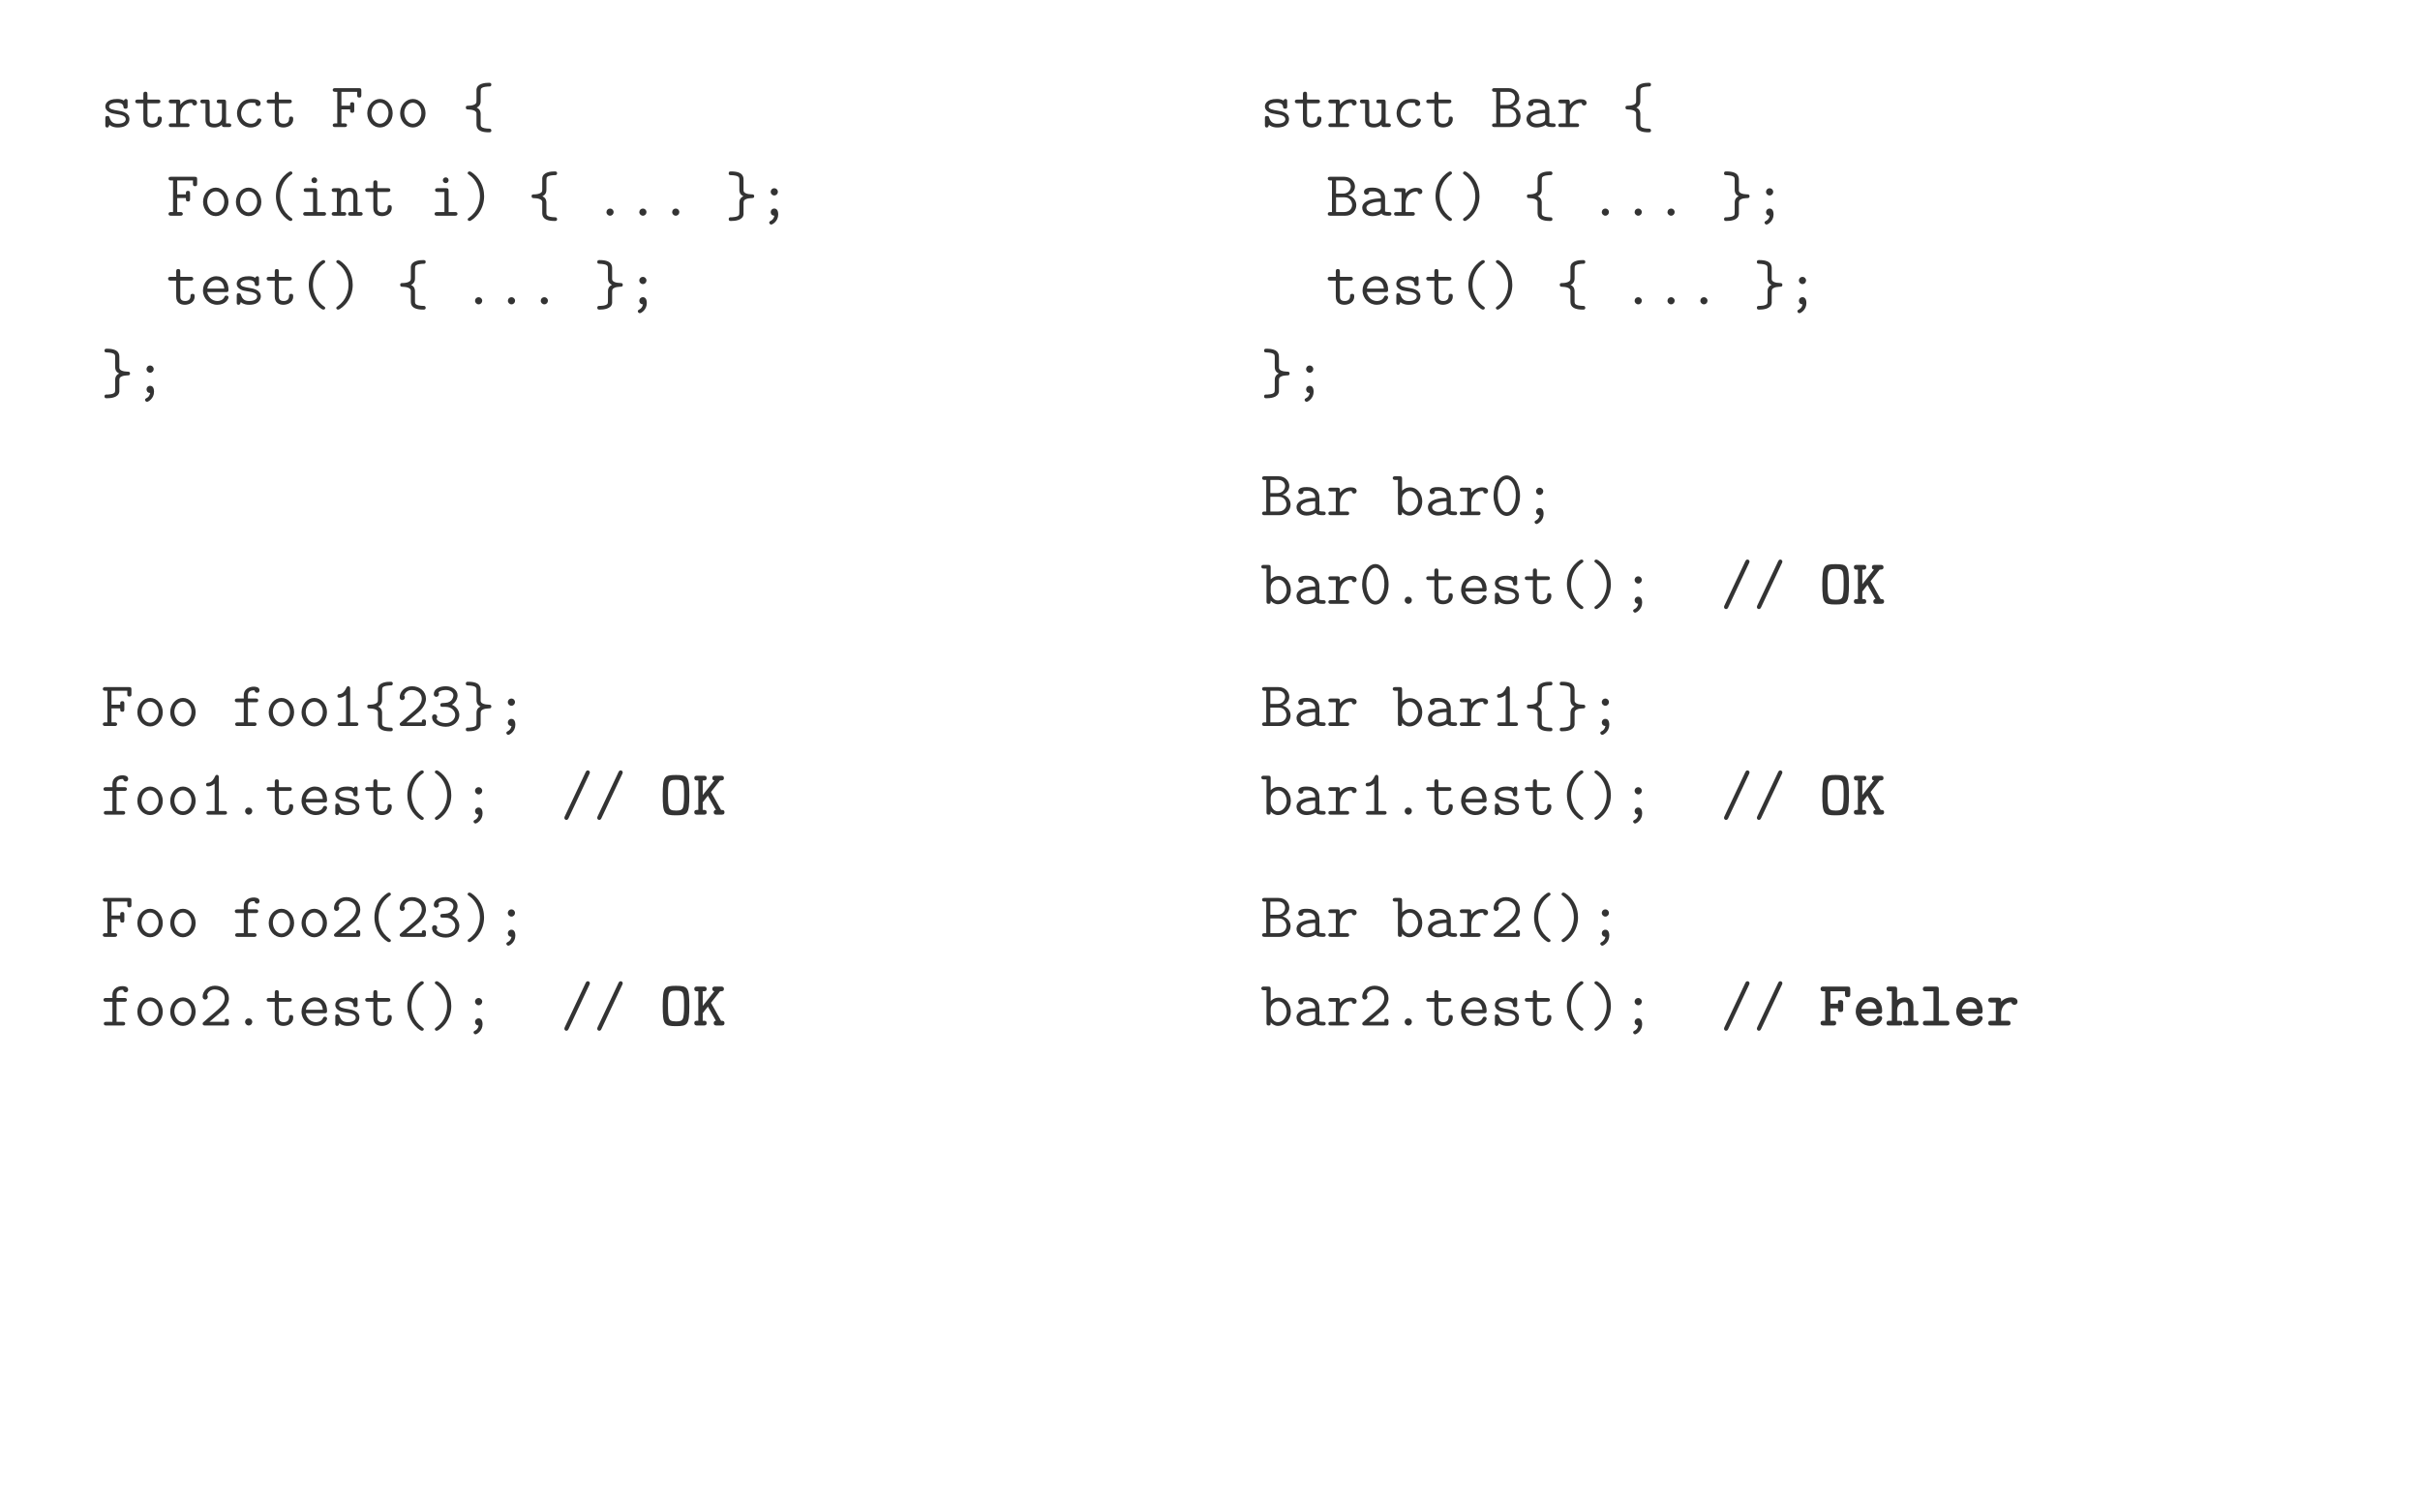 <?xml version="1.0" encoding="UTF-8"?>
<svg xmlns="http://www.w3.org/2000/svg" xmlns:xlink="http://www.w3.org/1999/xlink" width="453.54" height="283.46" viewBox="0 0 453.54 283.46">
<rect x="0" y="0" width="453.54" height="283.46" fill="#808080" stroke="none"/>
<defs>
<g>
<g id="glyph-0-0">
<path d="M 5.359 -1.484 C 5.359 -2.719 3.891 -2.969 3.312 -3.062 C 2.266 -3.234 1.547 -3.359 1.547 -3.859 C 1.547 -4.188 1.906 -4.562 3.031 -4.562 C 4.172 -4.562 4.219 -4.031 4.25 -3.719 C 4.266 -3.484 4.484 -3.438 4.625 -3.438 C 5.016 -3.438 5.016 -3.656 5.016 -3.891 L 5.016 -4.812 C 5.016 -5 5.016 -5.266 4.688 -5.266 C 4.406 -5.266 4.328 -4.969 4.328 -4.969 C 3.844 -5.266 3.297 -5.266 3.062 -5.266 C 1.109 -5.266 0.844 -4.266 0.844 -3.859 C 0.844 -3.375 1.141 -3.031 1.547 -2.812 C 1.922 -2.594 2.266 -2.531 3.25 -2.375 C 3.719 -2.297 4.672 -2.141 4.672 -1.484 C 4.672 -1.047 4.266 -0.625 3.156 -0.625 C 2.391 -0.625 1.891 -0.922 1.641 -1.781 C 1.578 -1.953 1.547 -2.078 1.25 -2.078 C 0.844 -2.078 0.844 -1.859 0.844 -1.609 L 0.844 -0.375 C 0.844 -0.188 0.844 0.078 1.188 0.078 C 1.328 0.078 1.438 0.078 1.609 -0.422 C 2.156 0.031 2.781 0.078 3.156 0.078 C 5.359 0.078 5.359 -1.359 5.359 -1.484 Z M 5.359 -1.484 "/>
</g>
<g id="glyph-0-1">
<path d="M 5.266 -1.469 C 5.266 -1.703 5.266 -1.969 4.859 -1.969 C 4.484 -1.969 4.484 -1.703 4.484 -1.453 C 4.469 -0.734 3.797 -0.625 3.516 -0.625 C 2.578 -0.625 2.578 -1.219 2.578 -1.5 L 2.578 -4.453 L 4.516 -4.453 C 4.688 -4.453 5 -4.453 5 -4.812 C 5 -5.156 4.688 -5.156 4.516 -5.156 L 2.578 -5.156 L 2.578 -6.125 C 2.578 -6.344 2.578 -6.625 2.203 -6.625 C 1.812 -6.625 1.812 -6.344 1.812 -6.125 L 1.812 -5.156 L 0.781 -5.156 C 0.625 -5.156 0.297 -5.156 0.297 -4.812 C 0.297 -4.453 0.609 -4.453 0.781 -4.453 L 1.812 -4.453 L 1.812 -1.453 C 1.812 -0.328 2.562 0.078 3.438 0.078 C 4.078 0.078 5.266 -0.25 5.266 -1.469 Z M 5.266 -1.469 "/>
</g>
<g id="glyph-0-2">
<path d="M 5.719 -4.516 C 5.719 -5.031 5.219 -5.219 4.609 -5.219 C 3.812 -5.219 3.125 -4.859 2.578 -4.203 L 2.578 -4.656 C 2.578 -5.031 2.516 -5.156 2.109 -5.156 L 0.891 -5.156 C 0.734 -5.156 0.422 -5.156 0.422 -4.812 C 0.422 -4.453 0.734 -4.453 0.891 -4.453 L 1.812 -4.453 L 1.812 -0.688 L 0.891 -0.688 C 0.734 -0.688 0.422 -0.688 0.422 -0.344 C 0.422 0 0.734 0 0.891 0 L 3.844 0 C 4 0 4.312 0 4.312 -0.344 C 4.312 -0.688 4 -0.688 3.844 -0.688 L 2.578 -0.688 L 2.578 -2.266 C 2.578 -3.688 3.578 -4.531 4.609 -4.531 C 4.656 -4.531 4.734 -4.531 4.797 -4.516 C 4.828 -4.094 5.156 -4.047 5.25 -4.047 C 5.516 -4.047 5.719 -4.25 5.719 -4.516 Z M 5.719 -4.516 "/>
</g>
<g id="glyph-0-3">
<path d="M 5.969 -0.344 C 5.969 -0.688 5.656 -0.688 5.484 -0.688 L 5 -0.688 L 5 -4.656 C 5 -5.031 4.922 -5.156 4.516 -5.156 L 3.734 -5.156 C 3.562 -5.156 3.25 -5.156 3.25 -4.812 C 3.25 -4.453 3.562 -4.453 3.734 -4.453 L 4.219 -4.453 L 4.219 -1.859 C 4.219 -0.891 3.406 -0.625 2.875 -0.625 C 1.922 -0.625 1.922 -1.047 1.922 -1.422 L 1.922 -4.656 C 1.922 -5.031 1.859 -5.156 1.453 -5.156 L 0.656 -5.156 C 0.484 -5.156 0.172 -5.156 0.172 -4.812 C 0.172 -4.453 0.484 -4.453 0.656 -4.453 L 1.141 -4.453 L 1.141 -1.359 C 1.141 -0.266 1.859 0.078 2.781 0.078 C 3.516 0.078 3.969 -0.234 4.203 -0.438 C 4.203 0 4.5 0 4.703 0 L 5.484 0 C 5.656 0 5.969 0 5.969 -0.344 Z M 5.969 -0.344 "/>
</g>
<g id="glyph-0-4">
<path d="M 5.453 -1.297 C 5.453 -1.609 5.156 -1.609 5.062 -1.609 C 4.781 -1.609 4.734 -1.516 4.672 -1.344 C 4.406 -0.688 3.828 -0.625 3.531 -0.625 C 2.516 -0.625 1.656 -1.469 1.656 -2.578 C 1.656 -3.188 2.016 -4.562 3.578 -4.562 C 3.891 -4.562 4.141 -4.547 4.25 -4.531 C 4.344 -4.5 4.344 -4.5 4.344 -4.438 C 4.391 -3.938 4.75 -3.938 4.828 -3.938 C 5.094 -3.938 5.312 -4.109 5.312 -4.438 C 5.312 -5.266 4.109 -5.266 3.578 -5.266 C 1.547 -5.266 0.891 -3.578 0.891 -2.578 C 0.891 -1.125 2 0.078 3.438 0.078 C 5.031 0.078 5.453 -1.109 5.453 -1.297 Z M 5.453 -1.297 "/>
</g>
<g id="glyph-0-5">
<path d="M 5.734 -6.031 L 5.734 -6.812 C 5.734 -7.188 5.672 -7.297 5.266 -7.297 L 0.859 -7.297 C 0.688 -7.297 0.375 -7.297 0.375 -6.953 C 0.375 -6.609 0.688 -6.609 0.859 -6.609 L 1.219 -6.609 L 1.219 -0.688 L 0.859 -0.688 C 0.688 -0.688 0.375 -0.688 0.375 -0.344 C 0.375 0 0.688 0 0.859 0 L 2.562 0 C 2.734 0 3.047 0 3.047 -0.344 C 3.047 -0.688 2.734 -0.688 2.562 -0.688 L 2 -0.688 L 2 -3.312 L 3.625 -3.312 C 3.625 -2.891 3.625 -2.672 4.016 -2.672 C 4.406 -2.672 4.406 -2.938 4.406 -3.156 L 4.406 -4.156 C 4.406 -4.375 4.406 -4.656 4.016 -4.656 C 3.625 -4.656 3.625 -4.422 3.625 -4 L 2 -4 L 2 -6.609 L 4.953 -6.609 L 4.953 -6.031 C 4.953 -5.812 4.953 -5.531 5.344 -5.531 C 5.734 -5.531 5.734 -5.797 5.734 -6.031 Z M 5.734 -6.031 "/>
</g>
<g id="glyph-0-6">
<path d="M 5.453 -2.578 C 5.453 -4.078 4.359 -5.266 3.078 -5.266 C 1.781 -5.266 0.688 -4.078 0.688 -2.578 C 0.688 -1.078 1.797 0.078 3.078 0.078 C 4.344 0.078 5.453 -1.078 5.453 -2.578 Z M 4.672 -2.672 C 4.672 -1.516 3.938 -0.625 3.078 -0.625 C 2.219 -0.625 1.469 -1.531 1.469 -2.672 C 1.469 -3.781 2.234 -4.562 3.078 -4.562 C 3.906 -4.562 4.672 -3.781 4.672 -2.672 Z M 4.672 -2.672 "/>
</g>
<g id="glyph-0-7">
<path d="M 5.469 0.641 C 5.469 0.453 5.359 0.297 5.156 0.297 C 3.469 0.266 3.469 -0.156 3.469 -0.531 L 3.469 -2.469 C 3.469 -2.781 3.406 -3.328 2.719 -3.641 C 3.469 -4.031 3.469 -4.578 3.469 -4.953 L 3.469 -6.328 C 3.469 -6.609 3.469 -7.031 3.516 -7.141 C 3.719 -7.578 4.828 -7.609 5.172 -7.609 C 5.297 -7.609 5.469 -7.703 5.469 -7.953 C 5.469 -8.297 5.219 -8.297 4.984 -8.297 C 4.422 -8.297 2.797 -8.219 2.688 -7.031 L 2.688 -5.156 C 2.688 -4.609 2.688 -4.469 2.422 -4.297 C 2.094 -4.078 1.672 -4.016 1.266 -4 C 0.906 -4 0.688 -4 0.688 -3.656 C 0.688 -3.312 0.938 -3.297 1.109 -3.297 C 1.875 -3.281 2.672 -3.094 2.688 -2.578 L 2.688 -0.594 C 2.688 -0.125 2.688 0.984 4.984 0.984 C 5.219 0.984 5.469 0.984 5.469 0.641 Z M 5.469 0.641 "/>
</g>
<g id="glyph-0-8">
<path d="M 5.109 0.688 C 5.109 0.531 5.031 0.484 4.859 0.359 C 3.219 -0.781 2.812 -2.484 2.812 -3.641 C 2.812 -4.781 3.188 -6.5 4.859 -7.656 C 5.031 -7.781 5.109 -7.828 5.109 -7.984 C 5.109 -8.109 5.062 -8.297 4.766 -8.297 C 4.469 -8.297 3.578 -7.609 3.031 -6.828 C 2.359 -5.891 2.031 -4.781 2.031 -3.641 C 2.031 -2.312 2.516 -1.203 3.016 -0.5 C 3.562 0.266 4.438 0.984 4.766 0.984 C 5.062 0.984 5.109 0.781 5.109 0.688 Z M 5.109 0.688 "/>
</g>
<g id="glyph-0-9">
<path d="M 5.266 -0.344 C 5.266 -0.688 4.953 -0.688 4.797 -0.688 L 3.609 -0.688 L 3.609 -4.656 C 3.609 -5.031 3.531 -5.156 3.125 -5.156 L 1.547 -5.156 C 1.391 -5.156 1.078 -5.156 1.078 -4.812 C 1.078 -4.453 1.391 -4.453 1.547 -4.453 L 2.828 -4.453 L 2.828 -0.688 L 1.469 -0.688 C 1.297 -0.688 0.984 -0.688 0.984 -0.344 C 0.984 0 1.297 0 1.469 0 L 4.797 0 C 4.953 0 5.266 0 5.266 -0.344 Z M 3.609 -6.641 C 3.609 -6.938 3.375 -7.188 3.078 -7.188 C 2.766 -7.188 2.531 -6.938 2.531 -6.641 C 2.531 -6.344 2.766 -6.109 3.078 -6.109 C 3.375 -6.109 3.609 -6.344 3.609 -6.641 Z M 3.609 -6.641 "/>
</g>
<g id="glyph-0-10">
<path d="M 5.969 -0.344 C 5.969 -0.688 5.656 -0.688 5.484 -0.688 L 5 -0.688 L 5 -3.5 C 5 -4.672 4.453 -5.219 3.469 -5.219 C 2.656 -5.219 2.125 -4.766 1.922 -4.547 C 1.922 -4.984 1.922 -5.156 1.453 -5.156 L 0.656 -5.156 C 0.484 -5.156 0.172 -5.156 0.172 -4.812 C 0.172 -4.453 0.484 -4.453 0.656 -4.453 L 1.141 -4.453 L 1.141 -0.688 L 0.656 -0.688 C 0.484 -0.688 0.172 -0.688 0.172 -0.344 C 0.172 0 0.484 0 0.656 0 L 2.422 0 C 2.578 0 2.891 0 2.891 -0.344 C 2.891 -0.688 2.578 -0.688 2.422 -0.688 L 1.922 -0.688 L 1.922 -2.859 C 1.922 -4.016 2.734 -4.531 3.375 -4.531 C 4.078 -4.531 4.219 -4.141 4.219 -3.453 L 4.219 -0.688 L 3.734 -0.688 C 3.562 -0.688 3.25 -0.688 3.25 -0.344 C 3.25 0 3.562 0 3.734 0 L 5.484 0 C 5.656 0 5.969 0 5.969 -0.344 Z M 5.969 -0.344 "/>
</g>
<g id="glyph-0-11">
<path d="M 4.109 -3.641 C 4.109 -4.578 3.891 -5.781 3.031 -6.938 C 2.625 -7.5 1.734 -8.297 1.375 -8.297 C 1.094 -8.297 1.031 -8.094 1.031 -7.984 C 1.031 -7.844 1.109 -7.781 1.328 -7.641 C 2.781 -6.609 3.328 -5.016 3.328 -3.656 C 3.328 -2.578 2.984 -0.828 1.281 0.359 C 1.125 0.469 1.031 0.531 1.031 0.688 C 1.031 0.781 1.094 0.984 1.375 0.984 C 1.672 0.984 2.562 0.297 3.109 -0.484 C 3.797 -1.453 4.109 -2.578 4.109 -3.641 Z M 4.109 -3.641 "/>
</g>
<g id="glyph-0-12">
<path d="M 3.75 -0.672 C 3.75 -1.062 3.438 -1.344 3.078 -1.344 C 2.703 -1.344 2.406 -1.047 2.406 -0.672 C 2.406 -0.312 2.719 0 3.078 0 C 3.469 0 3.75 -0.328 3.75 -0.672 Z M 3.75 -0.672 "/>
</g>
<g id="glyph-0-13">
<path d="M 5.469 -3.641 C 5.469 -4 5.203 -4 5.031 -4 C 4.141 -4.016 3.484 -4.25 3.469 -4.719 L 3.469 -6.703 C 3.469 -7.172 3.469 -8.297 1.156 -8.297 C 0.938 -8.297 0.688 -8.297 0.688 -7.953 C 0.688 -7.75 0.781 -7.609 0.984 -7.609 C 2.688 -7.562 2.688 -7.156 2.688 -6.766 L 2.688 -4.844 C 2.688 -4.625 2.688 -4.016 3.438 -3.656 C 2.688 -3.281 2.688 -2.719 2.688 -2.344 L 2.688 -0.969 C 2.688 -0.688 2.688 -0.281 2.641 -0.172 C 2.438 0.281 1.328 0.297 0.969 0.297 C 0.859 0.297 0.688 0.375 0.688 0.641 C 0.688 0.984 0.938 0.984 1.156 0.984 C 1.797 0.984 3.359 0.891 3.469 -0.281 L 3.469 -2.156 C 3.469 -2.719 3.469 -2.875 3.828 -3.062 C 4.141 -3.234 4.516 -3.281 4.875 -3.297 C 5.234 -3.297 5.469 -3.312 5.469 -3.641 Z M 5.469 -3.641 "/>
</g>
<g id="glyph-0-14">
<path d="M 3.75 -4.469 C 3.75 -4.859 3.438 -5.156 3.078 -5.156 C 2.703 -5.156 2.406 -4.859 2.406 -4.469 C 2.406 -4.109 2.719 -3.797 3.078 -3.797 C 3.469 -3.797 3.75 -4.125 3.75 -4.469 Z M 3.812 -0.234 C 3.812 -1.031 3.484 -1.344 3.078 -1.344 C 2.672 -1.344 2.406 -1.031 2.406 -0.688 C 2.406 -0.453 2.531 -0.031 3.094 0 C 2.984 0.562 2.672 0.844 2.359 0.984 C 2.266 1.047 2.125 1.109 2.125 1.297 C 2.125 1.453 2.312 1.656 2.5 1.656 C 2.719 1.656 3.812 1.047 3.812 -0.234 Z M 3.812 -0.234 "/>
</g>
<g id="glyph-0-15">
<path d="M 5.453 -1.297 C 5.453 -1.375 5.422 -1.641 5.062 -1.641 C 4.828 -1.641 4.75 -1.547 4.688 -1.375 C 4.391 -0.688 3.609 -0.625 3.375 -0.625 C 2.391 -0.625 1.609 -1.375 1.469 -2.297 L 4.969 -2.297 C 5.219 -2.297 5.453 -2.297 5.453 -2.734 C 5.453 -4.141 4.656 -5.266 3.172 -5.266 C 1.781 -5.266 0.672 -4.062 0.672 -2.609 C 0.672 -1.094 1.875 0.078 3.344 0.078 C 4.891 0.078 5.453 -0.984 5.453 -1.297 Z M 4.656 -2.953 L 1.484 -2.953 C 1.641 -3.969 2.422 -4.562 3.172 -4.562 C 4.359 -4.562 4.609 -3.547 4.656 -2.953 Z M 4.656 -2.953 "/>
</g>
<g id="glyph-0-16">
<path d="M 5.125 -6.688 C 5.125 -7.375 4.219 -7.375 4.047 -7.375 C 3.125 -7.375 2.172 -6.859 2.172 -5.797 L 2.172 -5.156 L 0.984 -5.156 C 0.828 -5.156 0.5 -5.156 0.5 -4.812 C 0.5 -4.453 0.812 -4.453 0.984 -4.453 L 2.172 -4.453 L 2.172 -0.688 L 1.047 -0.688 C 0.875 -0.688 0.562 -0.688 0.562 -0.344 C 0.562 0 0.875 0 1.047 0 L 4.094 0 C 4.25 0 4.562 0 4.562 -0.344 C 4.562 -0.688 4.25 -0.688 4.094 -0.688 L 2.953 -0.688 L 2.953 -4.453 L 4.406 -4.453 C 4.562 -4.453 4.875 -4.453 4.875 -4.812 C 4.875 -5.156 4.562 -5.156 4.406 -5.156 L 2.953 -5.156 L 2.953 -5.75 C 2.953 -6.688 3.797 -6.688 4.172 -6.688 C 4.172 -6.688 4.266 -6.219 4.656 -6.219 C 4.859 -6.219 5.125 -6.359 5.125 -6.688 Z M 5.125 -6.688 "/>
</g>
<g id="glyph-0-17">
<path d="M 5.172 -0.344 C 5.172 -0.688 4.859 -0.688 4.688 -0.688 L 3.641 -0.688 L 3.641 -6.953 C 3.641 -7.141 3.641 -7.453 3.281 -7.453 C 3.078 -7.453 3.016 -7.344 2.938 -7.188 C 2.719 -6.672 2.312 -6.031 1.688 -5.984 C 1.5 -5.969 1.25 -5.953 1.25 -5.641 C 1.25 -5.438 1.375 -5.297 1.641 -5.297 C 2.312 -5.297 2.828 -5.797 2.859 -5.828 L 2.859 -0.688 L 1.812 -0.688 C 1.641 -0.688 1.312 -0.688 1.312 -0.344 C 1.312 0 1.641 0 1.812 0 L 4.688 0 C 4.859 0 5.172 0 5.172 -0.344 Z M 5.172 -0.344 "/>
</g>
<g id="glyph-0-18">
<path d="M 5.531 -0.484 L 5.531 -0.734 C 5.531 -0.953 5.531 -1.234 5.156 -1.234 C 4.75 -1.234 4.75 -0.984 4.75 -0.688 L 1.875 -0.688 L 4.156 -2.625 C 4.328 -2.766 5.531 -3.797 5.531 -5.125 C 5.531 -6.484 4.406 -7.453 2.922 -7.453 C 1.531 -7.453 0.609 -6.406 0.609 -5.406 C 0.609 -4.906 1.031 -4.859 1.094 -4.859 C 1.312 -4.859 1.578 -5.031 1.578 -5.359 C 1.578 -5.578 1.5 -5.656 1.438 -5.703 C 1.609 -6.328 2.156 -6.75 2.844 -6.75 C 3.859 -6.75 4.75 -6.172 4.75 -5.125 C 4.75 -4.203 4.047 -3.484 3.406 -2.922 L 0.781 -0.641 C 0.641 -0.531 0.609 -0.484 0.609 -0.344 C 0.609 0 0.938 0 1.094 0 L 5.266 0 C 5.531 -0.078 5.531 -0.312 5.531 -0.484 Z M 5.531 -0.484 "/>
</g>
<g id="glyph-0-19">
<path d="M 5.625 -2.062 C 5.625 -2.672 5.297 -3.531 4.25 -3.984 C 4.969 -4.438 5.297 -5.156 5.297 -5.766 C 5.297 -6.672 4.406 -7.453 3.109 -7.453 C 1.781 -7.453 0.844 -6.875 0.844 -5.984 C 0.844 -5.594 1.141 -5.469 1.344 -5.469 C 1.547 -5.469 1.812 -5.641 1.812 -5.969 C 1.812 -6.156 1.719 -6.281 1.719 -6.281 C 2.078 -6.734 2.906 -6.75 3.109 -6.75 C 3.922 -6.75 4.516 -6.328 4.516 -5.766 C 4.516 -5.422 4.297 -4.422 3.031 -4.344 C 2.594 -4.312 2.406 -4.297 2.359 -4.297 C 2.109 -4.266 2.062 -4.109 2.062 -3.938 C 2.062 -3.594 2.312 -3.594 2.516 -3.594 L 3.062 -3.594 C 4.297 -3.594 4.859 -2.719 4.859 -2.078 C 4.859 -1.297 4.156 -0.547 3.109 -0.547 C 1.906 -0.547 1.375 -1.188 1.375 -1.359 L 1.406 -1.422 C 1.453 -1.5 1.484 -1.609 1.484 -1.703 C 1.484 -1.953 1.297 -2.188 1 -2.188 C 0.75 -2.188 0.516 -2.031 0.516 -1.656 C 0.516 -0.625 1.656 0.141 3.109 0.141 C 4.609 0.141 5.625 -0.938 5.625 -2.062 Z M 5.625 -2.062 "/>
</g>
<g id="glyph-0-20">
<path d="M 5.469 -7.906 C 5.469 -8.156 5.266 -8.297 5.078 -8.297 C 4.828 -8.297 4.734 -8.094 4.672 -7.969 L 0.75 0.344 C 0.719 0.438 0.688 0.516 0.688 0.594 C 0.688 0.844 0.891 0.984 1.062 0.984 C 1.312 0.984 1.406 0.797 1.469 0.672 L 5.391 -7.656 C 5.422 -7.734 5.469 -7.812 5.469 -7.906 Z M 5.469 -7.906 "/>
</g>
<g id="glyph-0-21">
<path d="M 5.656 -2 C 5.656 -2.844 5.062 -3.625 4.125 -3.828 C 4.719 -4.016 5.406 -4.594 5.406 -5.453 C 5.406 -6.328 4.703 -7.297 3.375 -7.297 L 0.781 -7.297 C 0.625 -7.297 0.312 -7.297 0.312 -6.953 C 0.312 -6.609 0.641 -6.609 0.797 -6.609 L 1.094 -6.609 L 1.094 -0.688 L 0.797 -0.688 C 0.641 -0.688 0.312 -0.688 0.312 -0.344 C 0.312 0 0.641 0 0.781 0 L 3.625 0 C 4.953 0 5.656 -1.047 5.656 -2 Z M 4.625 -5.438 C 4.625 -4.875 4.156 -4.141 3.156 -4.141 L 1.859 -4.141 L 1.859 -6.609 L 3.344 -6.609 C 4.344 -6.609 4.625 -5.875 4.625 -5.438 Z M 4.875 -2.016 C 4.875 -1.438 4.422 -0.688 3.359 -0.688 L 1.859 -0.688 L 1.859 -3.453 L 3.438 -3.453 C 4.641 -3.453 4.875 -2.422 4.875 -2.016 Z M 4.875 -2.016 "/>
</g>
<g id="glyph-0-22">
<path d="M 6.078 -0.344 C 6.078 -0.688 5.766 -0.688 5.609 -0.688 C 5.297 -0.688 5.062 -0.719 4.891 -0.781 L 4.891 -3.391 C 4.891 -4.297 4.203 -5.266 2.594 -5.266 C 2.094 -5.266 0.938 -5.266 0.938 -4.438 C 0.938 -4.109 1.156 -3.938 1.422 -3.938 C 1.5 -3.938 1.891 -3.953 1.906 -4.453 C 1.906 -4.516 1.906 -4.531 2.156 -4.547 C 2.312 -4.562 2.469 -4.562 2.609 -4.562 C 2.875 -4.562 3.281 -4.562 3.688 -4.266 C 4.109 -3.938 4.109 -3.594 4.109 -3.25 C 3.406 -3.234 2.719 -3.172 1.969 -2.938 C 1.375 -2.734 0.609 -2.312 0.609 -1.5 C 0.609 -0.641 1.359 0.078 2.469 0.078 C 2.859 0.078 3.594 0.016 4.219 -0.422 C 4.453 -0.031 5.062 0 5.516 0 C 5.797 0 6.078 0 6.078 -0.344 Z M 4.109 -1.578 C 4.109 -1.297 4.109 -1.047 3.625 -0.828 C 3.203 -0.625 2.641 -0.625 2.609 -0.625 C 1.906 -0.625 1.391 -1 1.391 -1.5 C 1.391 -2.203 2.672 -2.609 4.109 -2.609 Z M 4.109 -1.578 "/>
</g>
<g id="glyph-0-23">
<path d="M 5.703 -2.578 C 5.703 -4.047 4.703 -5.219 3.453 -5.219 C 2.578 -5.219 2.031 -4.703 1.922 -4.578 L 1.922 -6.812 C 1.922 -7.188 1.859 -7.297 1.453 -7.297 L 0.656 -7.297 C 0.484 -7.297 0.172 -7.297 0.172 -6.953 C 0.172 -6.609 0.484 -6.609 0.656 -6.609 L 1.141 -6.609 L 1.141 -0.484 C 1.141 -0.281 1.141 0 1.547 0 C 1.922 0 1.922 -0.25 1.922 -0.594 C 2.219 -0.281 2.656 0.078 3.328 0.078 C 4.594 0.078 5.703 -1.062 5.703 -2.578 Z M 4.922 -2.578 C 4.922 -1.438 4.109 -0.625 3.266 -0.625 C 2.359 -0.625 1.922 -1.641 1.922 -2.234 L 1.922 -3.172 C 1.922 -3.859 2.594 -4.531 3.375 -4.531 C 4.234 -4.531 4.922 -3.656 4.922 -2.578 Z M 4.922 -2.578 "/>
</g>
<g id="glyph-0-24">
<path d="M 5.547 -3.641 C 5.547 -5.875 4.359 -7.453 3.078 -7.453 C 1.766 -7.453 0.594 -5.844 0.594 -3.656 C 0.594 -1.438 1.781 0.141 3.078 0.141 C 4.375 0.141 5.547 -1.453 5.547 -3.641 Z M 4.766 -3.781 C 4.766 -2.016 4.016 -0.547 3.078 -0.547 C 2.125 -0.547 1.375 -2 1.375 -3.781 C 1.375 -5.562 2.203 -6.75 3.078 -6.75 C 3.938 -6.75 4.766 -5.562 4.766 -3.781 Z M 4.766 -3.781 "/>
</g>
<g id="glyph-1-0">
<path d="M 5.625 -3.641 C 5.625 -7.109 5.359 -7.438 3.125 -7.438 C 0.906 -7.438 0.641 -7.125 0.641 -3.641 C 0.641 -0.172 0.906 0.125 3.125 0.125 C 5.344 0.125 5.625 -0.172 5.625 -3.641 Z M 4.641 -3.75 C 4.641 -3.031 4.641 -2.219 4.5 -1.594 C 4.391 -0.984 4.094 -0.766 3.125 -0.766 C 2.172 -0.766 1.906 -0.984 1.766 -1.531 C 1.625 -2.109 1.625 -3.125 1.625 -3.75 C 1.625 -4.422 1.625 -5.156 1.734 -5.688 C 1.906 -6.422 2.25 -6.531 3.125 -6.531 C 3.938 -6.531 4.344 -6.453 4.5 -5.859 C 4.641 -5.312 4.641 -4.453 4.641 -3.75 Z M 4.641 -3.75 "/>
</g>
<g id="glyph-1-1">
<path d="M 5.938 -0.438 C 5.938 -0.844 5.672 -0.891 5.297 -0.891 L 3.406 -4.25 L 5.109 -6.406 C 5.562 -6.406 5.828 -6.453 5.828 -6.859 C 5.828 -7.297 5.453 -7.297 5.25 -7.297 L 4.234 -7.297 C 4.016 -7.297 3.656 -7.297 3.656 -6.844 C 3.656 -6.531 3.859 -6.438 4.047 -6.422 L 1.859 -3.672 L 1.859 -6.406 L 2.016 -6.406 C 2.234 -6.406 2.594 -6.422 2.594 -6.844 C 2.594 -7.297 2.25 -7.297 2.016 -7.297 L 0.859 -7.297 C 0.641 -7.297 0.281 -7.297 0.281 -6.859 C 0.281 -6.422 0.641 -6.406 0.859 -6.406 L 1.031 -6.406 L 1.031 -0.891 L 0.859 -0.891 C 0.641 -0.891 0.281 -0.891 0.281 -0.453 C 0.281 -0.016 0.641 0 0.859 0 L 2.016 0 C 2.234 0 2.594 -0.016 2.594 -0.438 C 2.594 -0.891 2.25 -0.891 2.016 -0.891 L 1.859 -0.891 L 1.859 -2.312 L 2.828 -3.547 L 4.328 -0.891 C 4.141 -0.875 3.922 -0.781 3.922 -0.453 C 3.922 -0.016 4.266 0 4.5 0 L 5.359 0 C 5.578 0 5.938 -0.016 5.938 -0.438 Z M 5.938 -0.438 "/>
</g>
<g id="glyph-1-2">
<path d="M 5.875 -5.875 L 5.875 -6.734 C 5.875 -7.156 5.797 -7.297 5.312 -7.297 L 0.891 -7.297 C 0.656 -7.297 0.312 -7.297 0.312 -6.844 C 0.312 -6.422 0.672 -6.406 0.891 -6.406 L 1.172 -6.406 L 1.172 -0.891 L 0.891 -0.891 C 0.656 -0.891 0.312 -0.891 0.312 -0.438 C 0.312 -0.016 0.672 0 0.891 0 L 2.672 0 C 2.891 0 3.234 -0.016 3.234 -0.438 C 3.234 -0.891 2.906 -0.891 2.672 -0.891 L 2.156 -0.891 L 2.156 -3.203 L 3.562 -3.203 C 3.562 -2.719 3.609 -2.531 4.062 -2.531 C 4.547 -2.531 4.547 -2.844 4.547 -3.109 L 4.547 -4.203 C 4.547 -4.453 4.547 -4.766 4.062 -4.766 C 3.609 -4.766 3.562 -4.594 3.562 -4.094 L 2.156 -4.094 L 2.156 -6.406 L 4.891 -6.406 L 4.891 -5.875 C 4.891 -5.625 4.906 -5.312 5.375 -5.312 C 5.875 -5.312 5.875 -5.609 5.875 -5.875 Z M 5.875 -5.875 "/>
</g>
<g id="glyph-1-3">
<path d="M 5.578 -1.359 C 5.578 -1.766 5.156 -1.781 5.078 -1.781 C 4.812 -1.781 4.703 -1.734 4.609 -1.469 C 4.359 -0.922 3.781 -0.828 3.484 -0.828 C 2.672 -0.828 1.875 -1.344 1.656 -2.219 L 5.016 -2.219 C 5.312 -2.219 5.578 -2.219 5.578 -2.75 C 5.578 -4.125 4.797 -5.312 3.234 -5.312 C 1.797 -5.312 0.625 -4.094 0.625 -2.625 C 0.625 -1.141 1.844 0.078 3.391 0.078 C 5.016 0.078 5.578 -1.047 5.578 -1.359 Z M 4.547 -3.109 L 1.672 -3.109 C 1.859 -3.859 2.484 -4.406 3.234 -4.406 C 3.781 -4.406 4.422 -4.141 4.547 -3.109 Z M 4.547 -3.109 "/>
</g>
<g id="glyph-1-4">
<path d="M 6.125 -0.438 C 6.125 -0.891 5.797 -0.891 5.562 -0.891 L 5.156 -0.891 L 5.156 -3.5 C 5.156 -4.75 4.516 -5.266 3.531 -5.266 C 2.875 -5.266 2.391 -5 2.109 -4.766 L 2.109 -6.734 C 2.109 -7.156 2.016 -7.297 1.547 -7.297 L 0.688 -7.297 C 0.469 -7.297 0.125 -7.297 0.125 -6.844 C 0.125 -6.422 0.484 -6.406 0.688 -6.406 L 1.109 -6.406 L 1.109 -0.891 L 0.688 -0.891 C 0.469 -0.891 0.125 -0.891 0.125 -0.438 C 0.125 -0.016 0.484 0 0.688 0 L 2.531 0 C 2.734 0 3.094 -0.016 3.094 -0.438 C 3.094 -0.891 2.75 -0.891 2.516 -0.891 L 2.109 -0.891 L 2.109 -2.875 C 2.109 -3.953 2.922 -4.375 3.469 -4.375 C 4.031 -4.375 4.156 -4.078 4.156 -3.438 L 4.156 -0.891 L 3.797 -0.891 C 3.578 -0.891 3.234 -0.891 3.234 -0.438 C 3.234 -0.016 3.594 0 3.797 0 L 5.578 0 C 5.766 0 6.125 -0.016 6.125 -0.438 Z M 6.125 -0.438 "/>
</g>
<g id="glyph-1-5">
<path d="M 5.625 -0.438 C 5.625 -0.891 5.281 -0.891 5.062 -0.891 L 3.641 -0.891 L 3.641 -6.734 C 3.641 -7.156 3.547 -7.297 3.078 -7.297 L 1.234 -7.297 C 1 -7.297 0.656 -7.297 0.656 -6.844 C 0.656 -6.422 1.016 -6.406 1.219 -6.406 L 2.641 -6.406 L 2.641 -0.891 L 1.234 -0.891 C 1 -0.891 0.656 -0.891 0.656 -0.438 C 0.656 -0.016 1.016 0 1.219 0 L 5.062 0 C 5.266 0 5.625 -0.016 5.625 -0.438 Z M 5.625 -0.438 "/>
</g>
<g id="glyph-1-6">
<path d="M 5.844 -4.453 C 5.844 -4.719 5.703 -5.266 4.656 -5.266 C 4.078 -5.266 3.375 -5.094 2.766 -4.469 L 2.766 -4.641 C 2.766 -5.062 2.672 -5.219 2.203 -5.219 L 0.922 -5.219 C 0.703 -5.219 0.359 -5.188 0.359 -4.766 C 0.359 -4.328 0.688 -4.312 0.922 -4.312 L 1.766 -4.312 L 1.766 -0.891 L 0.922 -0.891 C 0.703 -0.891 0.359 -0.891 0.359 -0.453 C 0.359 -0.016 0.688 0 0.922 0 L 3.953 0 C 4.172 0 4.531 -0.016 4.531 -0.438 C 4.531 -0.891 4.172 -0.891 3.953 -0.891 L 2.766 -0.891 L 2.766 -2.266 C 2.766 -3.281 3.375 -4.344 4.672 -4.375 C 4.672 -4.094 4.953 -3.875 5.266 -3.875 C 5.562 -3.875 5.844 -4.094 5.844 -4.453 Z M 5.844 -4.453 "/>
</g>
</g>
<clipPath id="clip-0">
<path clip-rule="nonzero" d="M 0 0 L 453.539 0 L 453.539 283.461 L 0 283.461 Z M 0 0 "/>
</clipPath>
</defs>
<g clip-path="url(#clip-0)">
<path fill-rule="nonzero" fill="rgb(100%, 100%, 100%)" fill-opacity="1" d="M 0 283.461 L 453.543 283.461 L 453.543 -0.004 L 0 -0.004 Z M 0 283.461 "/>
</g>
<g fill="rgb(20%, 20%, 20%)" fill-opacity="1">
<use xlink:href="#glyph-0-0" x="18.898" y="23.815"/>
<use xlink:href="#glyph-0-1" x="25.055" y="23.815"/>
<use xlink:href="#glyph-0-2" x="31.212" y="23.815"/>
<use xlink:href="#glyph-0-3" x="37.369" y="23.815"/>
<use xlink:href="#glyph-0-4" x="43.526" y="23.815"/>
<use xlink:href="#glyph-0-1" x="49.683" y="23.815"/>
</g>
<g fill="rgb(20%, 20%, 20%)" fill-opacity="1">
<use xlink:href="#glyph-0-5" x="61.985" y="23.815"/>
<use xlink:href="#glyph-0-6" x="68.141" y="23.815"/>
<use xlink:href="#glyph-0-6" x="74.298" y="23.815"/>
</g>
<g fill="rgb(20%, 20%, 20%)" fill-opacity="1">
<use xlink:href="#glyph-0-7" x="86.612" y="23.815"/>
</g>
<g fill="rgb(20%, 20%, 20%)" fill-opacity="1">
<use xlink:href="#glyph-0-5" x="31.211" y="40.428"/>
<use xlink:href="#glyph-0-6" x="37.368" y="40.428"/>
<use xlink:href="#glyph-0-6" x="43.525" y="40.428"/>
<use xlink:href="#glyph-0-8" x="49.682" y="40.428"/>
<use xlink:href="#glyph-0-9" x="55.839" y="40.428"/>
<use xlink:href="#glyph-0-10" x="61.996" y="40.428"/>
<use xlink:href="#glyph-0-1" x="68.153" y="40.428"/>
</g>
<g fill="rgb(20%, 20%, 20%)" fill-opacity="1">
<use xlink:href="#glyph-0-9" x="80.466" y="40.428"/>
<use xlink:href="#glyph-0-11" x="86.623" y="40.428"/>
</g>
<g fill="rgb(20%, 20%, 20%)" fill-opacity="1">
<use xlink:href="#glyph-0-7" x="98.937" y="40.428"/>
</g>
<g fill="rgb(20%, 20%, 20%)" fill-opacity="1">
<use xlink:href="#glyph-0-12" x="111.251" y="40.428"/>
<use xlink:href="#glyph-0-12" x="117.408" y="40.428"/>
<use xlink:href="#glyph-0-12" x="123.565" y="40.428"/>
</g>
<g fill="rgb(20%, 20%, 20%)" fill-opacity="1">
<use xlink:href="#glyph-0-13" x="135.879" y="40.428"/>
<use xlink:href="#glyph-0-14" x="142.036" y="40.428"/>
</g>
<g fill="rgb(20%, 20%, 20%)" fill-opacity="1">
<use xlink:href="#glyph-0-1" x="31.211" y="57.041"/>
<use xlink:href="#glyph-0-15" x="37.368" y="57.041"/>
<use xlink:href="#glyph-0-0" x="43.525" y="57.041"/>
<use xlink:href="#glyph-0-1" x="49.682" y="57.041"/>
<use xlink:href="#glyph-0-8" x="55.839" y="57.041"/>
<use xlink:href="#glyph-0-11" x="61.996" y="57.041"/>
</g>
<g fill="rgb(20%, 20%, 20%)" fill-opacity="1">
<use xlink:href="#glyph-0-7" x="74.309" y="57.041"/>
</g>
<g fill="rgb(20%, 20%, 20%)" fill-opacity="1">
<use xlink:href="#glyph-0-12" x="86.623" y="57.041"/>
<use xlink:href="#glyph-0-12" x="92.78" y="57.041"/>
<use xlink:href="#glyph-0-12" x="98.937" y="57.041"/>
</g>
<g fill="rgb(20%, 20%, 20%)" fill-opacity="1">
<use xlink:href="#glyph-0-13" x="111.251" y="57.041"/>
<use xlink:href="#glyph-0-14" x="117.408" y="57.041"/>
</g>
<g fill="rgb(20%, 20%, 20%)" fill-opacity="1">
<use xlink:href="#glyph-0-13" x="18.898" y="73.653"/>
<use xlink:href="#glyph-0-14" x="25.055" y="73.653"/>
</g>
<g fill="rgb(20%, 20%, 20%)" fill-opacity="1">
<use xlink:href="#glyph-0-5" x="18.898" y="136.068"/>
<use xlink:href="#glyph-0-6" x="25.055" y="136.068"/>
<use xlink:href="#glyph-0-6" x="31.212" y="136.068"/>
</g>
<g fill="rgb(20%, 20%, 20%)" fill-opacity="1">
<use xlink:href="#glyph-0-16" x="43.514" y="136.068"/>
<use xlink:href="#glyph-0-6" x="49.671" y="136.068"/>
<use xlink:href="#glyph-0-6" x="55.828" y="136.068"/>
<use xlink:href="#glyph-0-17" x="61.985" y="136.068"/>
<use xlink:href="#glyph-0-7" x="68.141" y="136.068"/>
<use xlink:href="#glyph-0-18" x="74.298" y="136.068"/>
<use xlink:href="#glyph-0-19" x="80.455" y="136.068"/>
<use xlink:href="#glyph-0-13" x="86.612" y="136.068"/>
<use xlink:href="#glyph-0-14" x="92.769" y="136.068"/>
</g>
<g fill="rgb(20%, 20%, 20%)" fill-opacity="1">
<use xlink:href="#glyph-0-16" x="18.898" y="152.681"/>
<use xlink:href="#glyph-0-6" x="25.055" y="152.681"/>
<use xlink:href="#glyph-0-6" x="31.212" y="152.681"/>
<use xlink:href="#glyph-0-17" x="37.369" y="152.681"/>
<use xlink:href="#glyph-0-12" x="43.526" y="152.681"/>
<use xlink:href="#glyph-0-1" x="49.683" y="152.681"/>
<use xlink:href="#glyph-0-15" x="55.84" y="152.681"/>
<use xlink:href="#glyph-0-0" x="61.996" y="152.681"/>
<use xlink:href="#glyph-0-1" x="68.153" y="152.681"/>
<use xlink:href="#glyph-0-8" x="74.31" y="152.681"/>
<use xlink:href="#glyph-0-11" x="80.467" y="152.681"/>
<use xlink:href="#glyph-0-14" x="86.624" y="152.681"/>
</g>
<g fill="rgb(20%, 20%, 20%)" fill-opacity="1">
<use xlink:href="#glyph-0-20" x="105.083" y="152.681"/>
<use xlink:href="#glyph-0-20" x="111.24" y="152.681"/>
</g>
<g fill="rgb(20%, 20%, 20%)" fill-opacity="1">
<use xlink:href="#glyph-1-0" x="123.565" y="152.681"/>
<use xlink:href="#glyph-1-1" x="129.841" y="152.681"/>
</g>
<g fill="rgb(20%, 20%, 20%)" fill-opacity="1">
<use xlink:href="#glyph-0-5" x="18.898" y="175.582"/>
<use xlink:href="#glyph-0-6" x="25.055" y="175.582"/>
<use xlink:href="#glyph-0-6" x="31.212" y="175.582"/>
</g>
<g fill="rgb(20%, 20%, 20%)" fill-opacity="1">
<use xlink:href="#glyph-0-16" x="43.514" y="175.582"/>
<use xlink:href="#glyph-0-6" x="49.671" y="175.582"/>
<use xlink:href="#glyph-0-6" x="55.828" y="175.582"/>
<use xlink:href="#glyph-0-18" x="61.985" y="175.582"/>
<use xlink:href="#glyph-0-8" x="68.141" y="175.582"/>
<use xlink:href="#glyph-0-18" x="74.298" y="175.582"/>
<use xlink:href="#glyph-0-19" x="80.455" y="175.582"/>
<use xlink:href="#glyph-0-11" x="86.612" y="175.582"/>
<use xlink:href="#glyph-0-14" x="92.769" y="175.582"/>
</g>
<g fill="rgb(20%, 20%, 20%)" fill-opacity="1">
<use xlink:href="#glyph-0-16" x="18.898" y="192.194"/>
<use xlink:href="#glyph-0-6" x="25.055" y="192.194"/>
<use xlink:href="#glyph-0-6" x="31.212" y="192.194"/>
<use xlink:href="#glyph-0-18" x="37.369" y="192.194"/>
<use xlink:href="#glyph-0-12" x="43.526" y="192.194"/>
<use xlink:href="#glyph-0-1" x="49.683" y="192.194"/>
<use xlink:href="#glyph-0-15" x="55.84" y="192.194"/>
<use xlink:href="#glyph-0-0" x="61.996" y="192.194"/>
<use xlink:href="#glyph-0-1" x="68.153" y="192.194"/>
<use xlink:href="#glyph-0-8" x="74.31" y="192.194"/>
<use xlink:href="#glyph-0-11" x="80.467" y="192.194"/>
<use xlink:href="#glyph-0-14" x="86.624" y="192.194"/>
</g>
<g fill="rgb(20%, 20%, 20%)" fill-opacity="1">
<use xlink:href="#glyph-0-20" x="105.083" y="192.194"/>
<use xlink:href="#glyph-0-20" x="111.24" y="192.194"/>
</g>
<g fill="rgb(20%, 20%, 20%)" fill-opacity="1">
<use xlink:href="#glyph-1-0" x="123.565" y="192.194"/>
<use xlink:href="#glyph-1-1" x="129.841" y="192.194"/>
</g>
<g fill="rgb(20%, 20%, 20%)" fill-opacity="1">
<use xlink:href="#glyph-0-0" x="236.22" y="23.815"/>
<use xlink:href="#glyph-0-1" x="242.377" y="23.815"/>
<use xlink:href="#glyph-0-2" x="248.534" y="23.815"/>
<use xlink:href="#glyph-0-3" x="254.691" y="23.815"/>
<use xlink:href="#glyph-0-4" x="260.848" y="23.815"/>
<use xlink:href="#glyph-0-1" x="267.005" y="23.815"/>
</g>
<g fill="rgb(20%, 20%, 20%)" fill-opacity="1">
<use xlink:href="#glyph-0-21" x="279.318" y="23.815"/>
<use xlink:href="#glyph-0-22" x="285.475" y="23.815"/>
<use xlink:href="#glyph-0-2" x="291.632" y="23.815"/>
</g>
<g fill="rgb(20%, 20%, 20%)" fill-opacity="1">
<use xlink:href="#glyph-0-7" x="303.946" y="23.815"/>
</g>
<g fill="rgb(20%, 20%, 20%)" fill-opacity="1">
<use xlink:href="#glyph-0-21" x="248.534" y="40.428"/>
<use xlink:href="#glyph-0-22" x="254.691" y="40.428"/>
<use xlink:href="#glyph-0-2" x="260.848" y="40.428"/>
<use xlink:href="#glyph-0-8" x="267.005" y="40.428"/>
<use xlink:href="#glyph-0-11" x="273.162" y="40.428"/>
</g>
<g fill="rgb(20%, 20%, 20%)" fill-opacity="1">
<use xlink:href="#glyph-0-7" x="285.476" y="40.428"/>
</g>
<g fill="rgb(20%, 20%, 20%)" fill-opacity="1">
<use xlink:href="#glyph-0-12" x="297.789" y="40.428"/>
<use xlink:href="#glyph-0-12" x="303.946" y="40.428"/>
<use xlink:href="#glyph-0-12" x="310.103" y="40.428"/>
</g>
<g fill="rgb(20%, 20%, 20%)" fill-opacity="1">
<use xlink:href="#glyph-0-13" x="322.417" y="40.428"/>
<use xlink:href="#glyph-0-14" x="328.574" y="40.428"/>
</g>
<g fill="rgb(20%, 20%, 20%)" fill-opacity="1">
<use xlink:href="#glyph-0-1" x="248.534" y="57.041"/>
<use xlink:href="#glyph-0-15" x="254.691" y="57.041"/>
<use xlink:href="#glyph-0-0" x="260.848" y="57.041"/>
<use xlink:href="#glyph-0-1" x="267.005" y="57.041"/>
<use xlink:href="#glyph-0-8" x="273.162" y="57.041"/>
<use xlink:href="#glyph-0-11" x="279.319" y="57.041"/>
</g>
<g fill="rgb(20%, 20%, 20%)" fill-opacity="1">
<use xlink:href="#glyph-0-7" x="291.632" y="57.041"/>
</g>
<g fill="rgb(20%, 20%, 20%)" fill-opacity="1">
<use xlink:href="#glyph-0-12" x="303.946" y="57.041"/>
<use xlink:href="#glyph-0-12" x="310.103" y="57.041"/>
<use xlink:href="#glyph-0-12" x="316.26" y="57.041"/>
</g>
<g fill="rgb(20%, 20%, 20%)" fill-opacity="1">
<use xlink:href="#glyph-0-13" x="328.574" y="57.041"/>
<use xlink:href="#glyph-0-14" x="334.731" y="57.041"/>
</g>
<g fill="rgb(20%, 20%, 20%)" fill-opacity="1">
<use xlink:href="#glyph-0-13" x="236.22" y="73.653"/>
<use xlink:href="#glyph-0-14" x="242.377" y="73.653"/>
</g>
<g fill="rgb(20%, 20%, 20%)" fill-opacity="1">
<use xlink:href="#glyph-0-21" x="236.22" y="96.554"/>
<use xlink:href="#glyph-0-22" x="242.377" y="96.554"/>
<use xlink:href="#glyph-0-2" x="248.534" y="96.554"/>
</g>
<g fill="rgb(20%, 20%, 20%)" fill-opacity="1">
<use xlink:href="#glyph-0-23" x="260.848" y="96.554"/>
<use xlink:href="#glyph-0-22" x="267.005" y="96.554"/>
<use xlink:href="#glyph-0-2" x="273.162" y="96.554"/>
<use xlink:href="#glyph-0-24" x="279.318" y="96.554"/>
<use xlink:href="#glyph-0-14" x="285.475" y="96.554"/>
</g>
<g fill="rgb(20%, 20%, 20%)" fill-opacity="1">
<use xlink:href="#glyph-0-23" x="236.22" y="113.167"/>
<use xlink:href="#glyph-0-22" x="242.377" y="113.167"/>
<use xlink:href="#glyph-0-2" x="248.534" y="113.167"/>
<use xlink:href="#glyph-0-24" x="254.691" y="113.167"/>
<use xlink:href="#glyph-0-12" x="260.848" y="113.167"/>
<use xlink:href="#glyph-0-1" x="267.005" y="113.167"/>
<use xlink:href="#glyph-0-15" x="273.162" y="113.167"/>
<use xlink:href="#glyph-0-0" x="279.318" y="113.167"/>
<use xlink:href="#glyph-0-1" x="285.475" y="113.167"/>
<use xlink:href="#glyph-0-8" x="291.632" y="113.167"/>
<use xlink:href="#glyph-0-11" x="297.789" y="113.167"/>
<use xlink:href="#glyph-0-14" x="303.946" y="113.167"/>
</g>
<g fill="rgb(20%, 20%, 20%)" fill-opacity="1">
<use xlink:href="#glyph-0-20" x="322.417" y="113.167"/>
<use xlink:href="#glyph-0-20" x="328.574" y="113.167"/>
</g>
<g fill="rgb(20%, 20%, 20%)" fill-opacity="1">
<use xlink:href="#glyph-1-0" x="340.888" y="113.167"/>
<use xlink:href="#glyph-1-1" x="347.164" y="113.167"/>
</g>
<g fill="rgb(20%, 20%, 20%)" fill-opacity="1">
<use xlink:href="#glyph-0-21" x="236.22" y="136.068"/>
<use xlink:href="#glyph-0-22" x="242.377" y="136.068"/>
<use xlink:href="#glyph-0-2" x="248.534" y="136.068"/>
</g>
<g fill="rgb(20%, 20%, 20%)" fill-opacity="1">
<use xlink:href="#glyph-0-23" x="260.848" y="136.068"/>
<use xlink:href="#glyph-0-22" x="267.005" y="136.068"/>
<use xlink:href="#glyph-0-2" x="273.162" y="136.068"/>
<use xlink:href="#glyph-0-17" x="279.318" y="136.068"/>
<use xlink:href="#glyph-0-7" x="285.475" y="136.068"/>
<use xlink:href="#glyph-0-13" x="291.632" y="136.068"/>
<use xlink:href="#glyph-0-14" x="297.789" y="136.068"/>
</g>
<g fill="rgb(20%, 20%, 20%)" fill-opacity="1">
<use xlink:href="#glyph-0-23" x="236.22" y="152.681"/>
<use xlink:href="#glyph-0-22" x="242.377" y="152.681"/>
<use xlink:href="#glyph-0-2" x="248.534" y="152.681"/>
<use xlink:href="#glyph-0-17" x="254.691" y="152.681"/>
<use xlink:href="#glyph-0-12" x="260.848" y="152.681"/>
<use xlink:href="#glyph-0-1" x="267.005" y="152.681"/>
<use xlink:href="#glyph-0-15" x="273.162" y="152.681"/>
<use xlink:href="#glyph-0-0" x="279.318" y="152.681"/>
<use xlink:href="#glyph-0-1" x="285.475" y="152.681"/>
<use xlink:href="#glyph-0-8" x="291.632" y="152.681"/>
<use xlink:href="#glyph-0-11" x="297.789" y="152.681"/>
<use xlink:href="#glyph-0-14" x="303.946" y="152.681"/>
</g>
<g fill="rgb(20%, 20%, 20%)" fill-opacity="1">
<use xlink:href="#glyph-0-20" x="322.417" y="152.681"/>
<use xlink:href="#glyph-0-20" x="328.574" y="152.681"/>
</g>
<g fill="rgb(20%, 20%, 20%)" fill-opacity="1">
<use xlink:href="#glyph-1-0" x="340.888" y="152.681"/>
<use xlink:href="#glyph-1-1" x="347.164" y="152.681"/>
</g>
<g fill="rgb(20%, 20%, 20%)" fill-opacity="1">
<use xlink:href="#glyph-0-21" x="236.22" y="175.582"/>
<use xlink:href="#glyph-0-22" x="242.377" y="175.582"/>
<use xlink:href="#glyph-0-2" x="248.534" y="175.582"/>
</g>
<g fill="rgb(20%, 20%, 20%)" fill-opacity="1">
<use xlink:href="#glyph-0-23" x="260.848" y="175.582"/>
<use xlink:href="#glyph-0-22" x="267.005" y="175.582"/>
<use xlink:href="#glyph-0-2" x="273.162" y="175.582"/>
<use xlink:href="#glyph-0-18" x="279.318" y="175.582"/>
<use xlink:href="#glyph-0-8" x="285.475" y="175.582"/>
<use xlink:href="#glyph-0-11" x="291.632" y="175.582"/>
<use xlink:href="#glyph-0-14" x="297.789" y="175.582"/>
</g>
<g fill="rgb(20%, 20%, 20%)" fill-opacity="1">
<use xlink:href="#glyph-0-23" x="236.22" y="192.194"/>
<use xlink:href="#glyph-0-22" x="242.377" y="192.194"/>
<use xlink:href="#glyph-0-2" x="248.534" y="192.194"/>
<use xlink:href="#glyph-0-18" x="254.691" y="192.194"/>
<use xlink:href="#glyph-0-12" x="260.848" y="192.194"/>
<use xlink:href="#glyph-0-1" x="267.005" y="192.194"/>
<use xlink:href="#glyph-0-15" x="273.162" y="192.194"/>
<use xlink:href="#glyph-0-0" x="279.318" y="192.194"/>
<use xlink:href="#glyph-0-1" x="285.475" y="192.194"/>
<use xlink:href="#glyph-0-8" x="291.632" y="192.194"/>
<use xlink:href="#glyph-0-11" x="297.789" y="192.194"/>
<use xlink:href="#glyph-0-14" x="303.946" y="192.194"/>
</g>
<g fill="rgb(20%, 20%, 20%)" fill-opacity="1">
<use xlink:href="#glyph-0-20" x="322.417" y="192.194"/>
<use xlink:href="#glyph-0-20" x="328.574" y="192.194"/>
</g>
<g fill="rgb(20%, 20%, 20%)" fill-opacity="1">
<use xlink:href="#glyph-1-2" x="340.888" y="192.194"/>
<use xlink:href="#glyph-1-3" x="347.164" y="192.194"/>
<use xlink:href="#glyph-1-4" x="353.441" y="192.194"/>
<use xlink:href="#glyph-1-5" x="359.717" y="192.194"/>
<use xlink:href="#glyph-1-3" x="365.994" y="192.194"/>
<use xlink:href="#glyph-1-6" x="372.27" y="192.194"/>
</g>
</svg>
